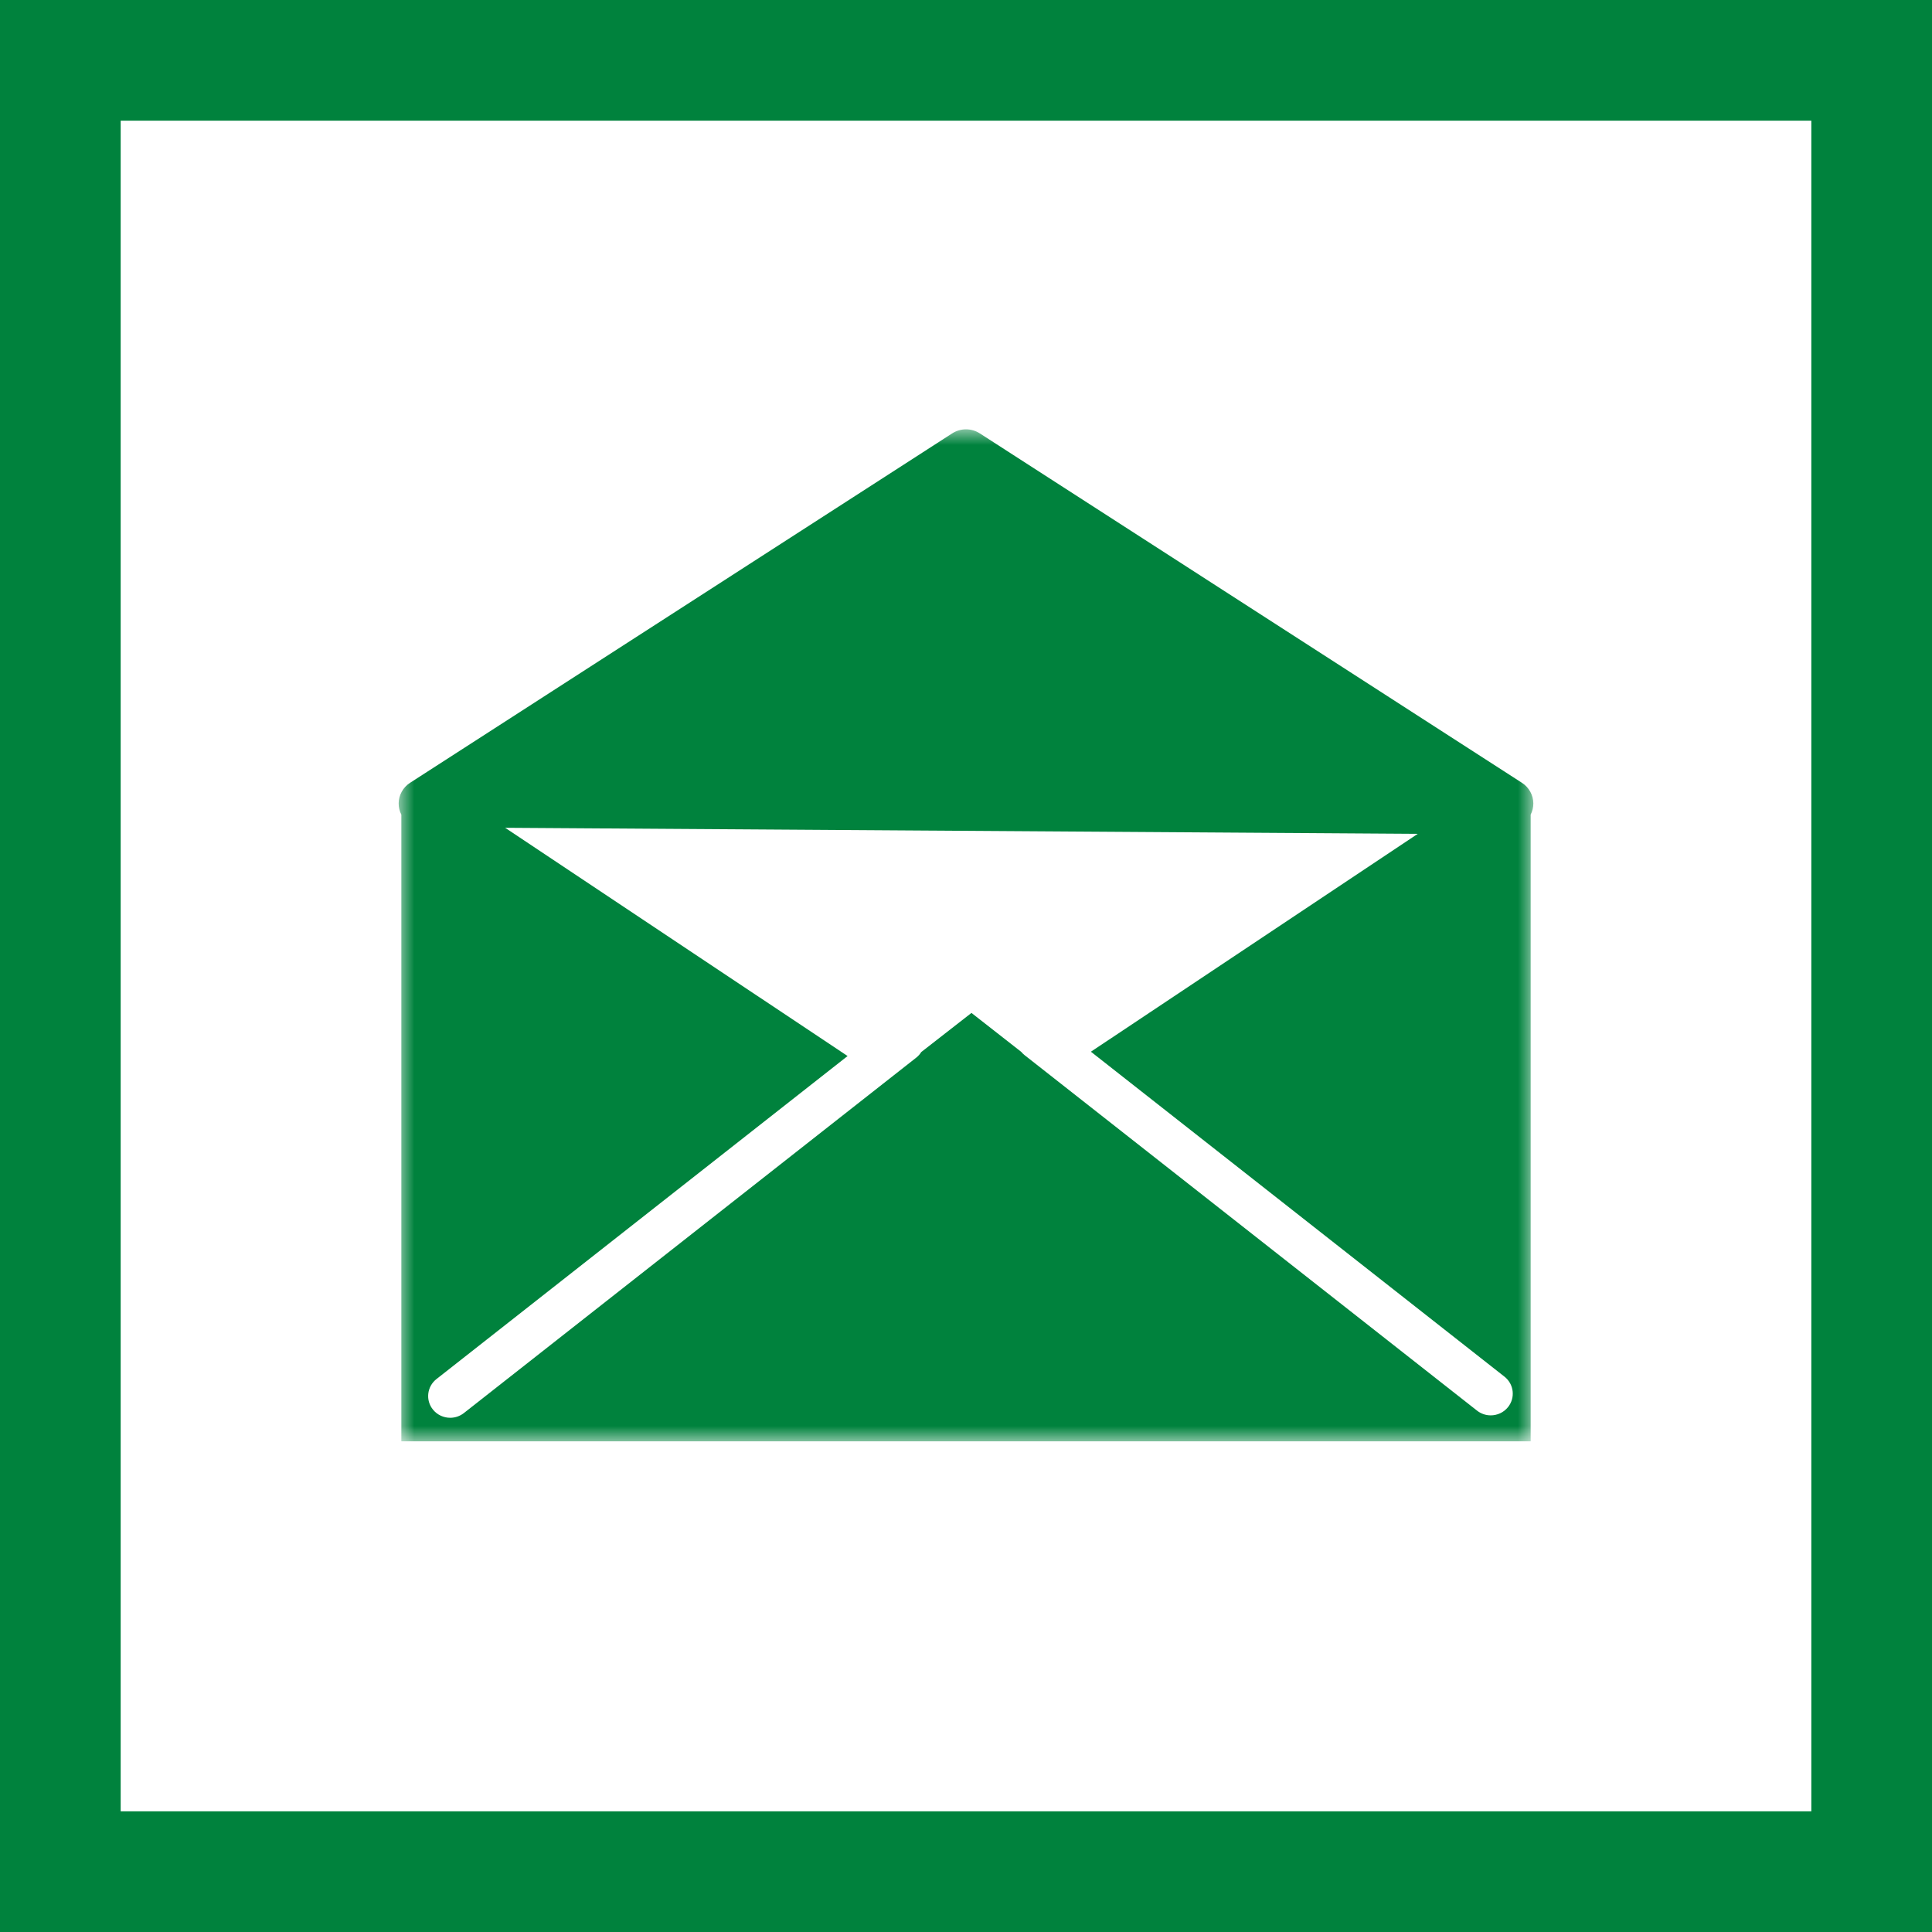 <?xml version="1.0" encoding="UTF-8"?>
<svg width="63px" height="63px" viewBox="0 0 63 63" version="1.1" xmlns="http://www.w3.org/2000/svg" xmlns:xlink="http://www.w3.org/1999/xlink">
    <!-- Generator: Sketch 60 (88103) - https://sketch.com -->
    <title>Group 4</title>
    <desc>Created with Sketch.</desc>
    <defs>
        <polygon id="path-1" points="0 0 37 0 37 33 0 33"></polygon>
    </defs>
    <g id="Desktop-&amp;-Mobile" stroke="none" stroke-width="1" fill="none" fill-rule="evenodd">
        <g id="6.0-GET-IN-TOUCH-2.0" transform="translate(-730, -961)">
            <g id="Group-4" transform="translate(730, 961)">
                <g id="Mail-icon" fill="#00823D">
                    <path d="M0,0 L0,63 L44.344,63 L47.034,63 L63,63 L63,0 L0,0 Z M3.935,59.065 L59.065,59.065 L59.065,3.935 L3.935,3.935 L3.935,59.065 Z" id="Fill-1"></path>
                </g>
                <g id="Group-3" transform="translate(13, 14)">
                    <mask id="mask-2" fill="white">
                        <use xlink:href="#path-1"></use>
                    </mask>
                    <g id="Clip-2"></g>
                    <path d="M36.173,31.886 C36.031,32.062 35.822,32.153 35.61,32.153 C35.453,32.153 35.295,32.102 35.163,31.998 L20.408,20.405 C20.367,20.373 20.332,20.337 20.3,20.299 L18.678,19.03 L17.041,20.306 C16.999,20.371 16.948,20.433 16.883,20.484 L2.128,32.077 C1.996,32.181 1.838,32.232 1.681,32.232 C1.47,32.232 1.26,32.141 1.118,31.965 C0.871,31.66 0.922,31.214 1.232,30.97 L14.639,20.436 L3.472,12.993 L33.23,13.191 L22.573,20.295 L36.059,30.891 C36.369,31.135 36.42,31.58 36.173,31.886 M36.628,11.526 L18.95,0.132 C18.676,-0.044 18.324,-0.044 18.05,0.132 L0.372,11.526 C0.142,11.674 0.002,11.926 2.3267698e-05,12.197 C-0.001,12.326 0.03,12.451 0.087,12.564 L0.087,33 L36.913,33 L36.913,12.564 C36.97,12.451 37.001,12.326 37,12.197 C36.998,11.926 36.858,11.674 36.628,11.526" id="Fill-1" fill="#00823D" mask="url(#mask-2)"></path>
                </g>
            </g>
        </g>
    </g>
</svg>